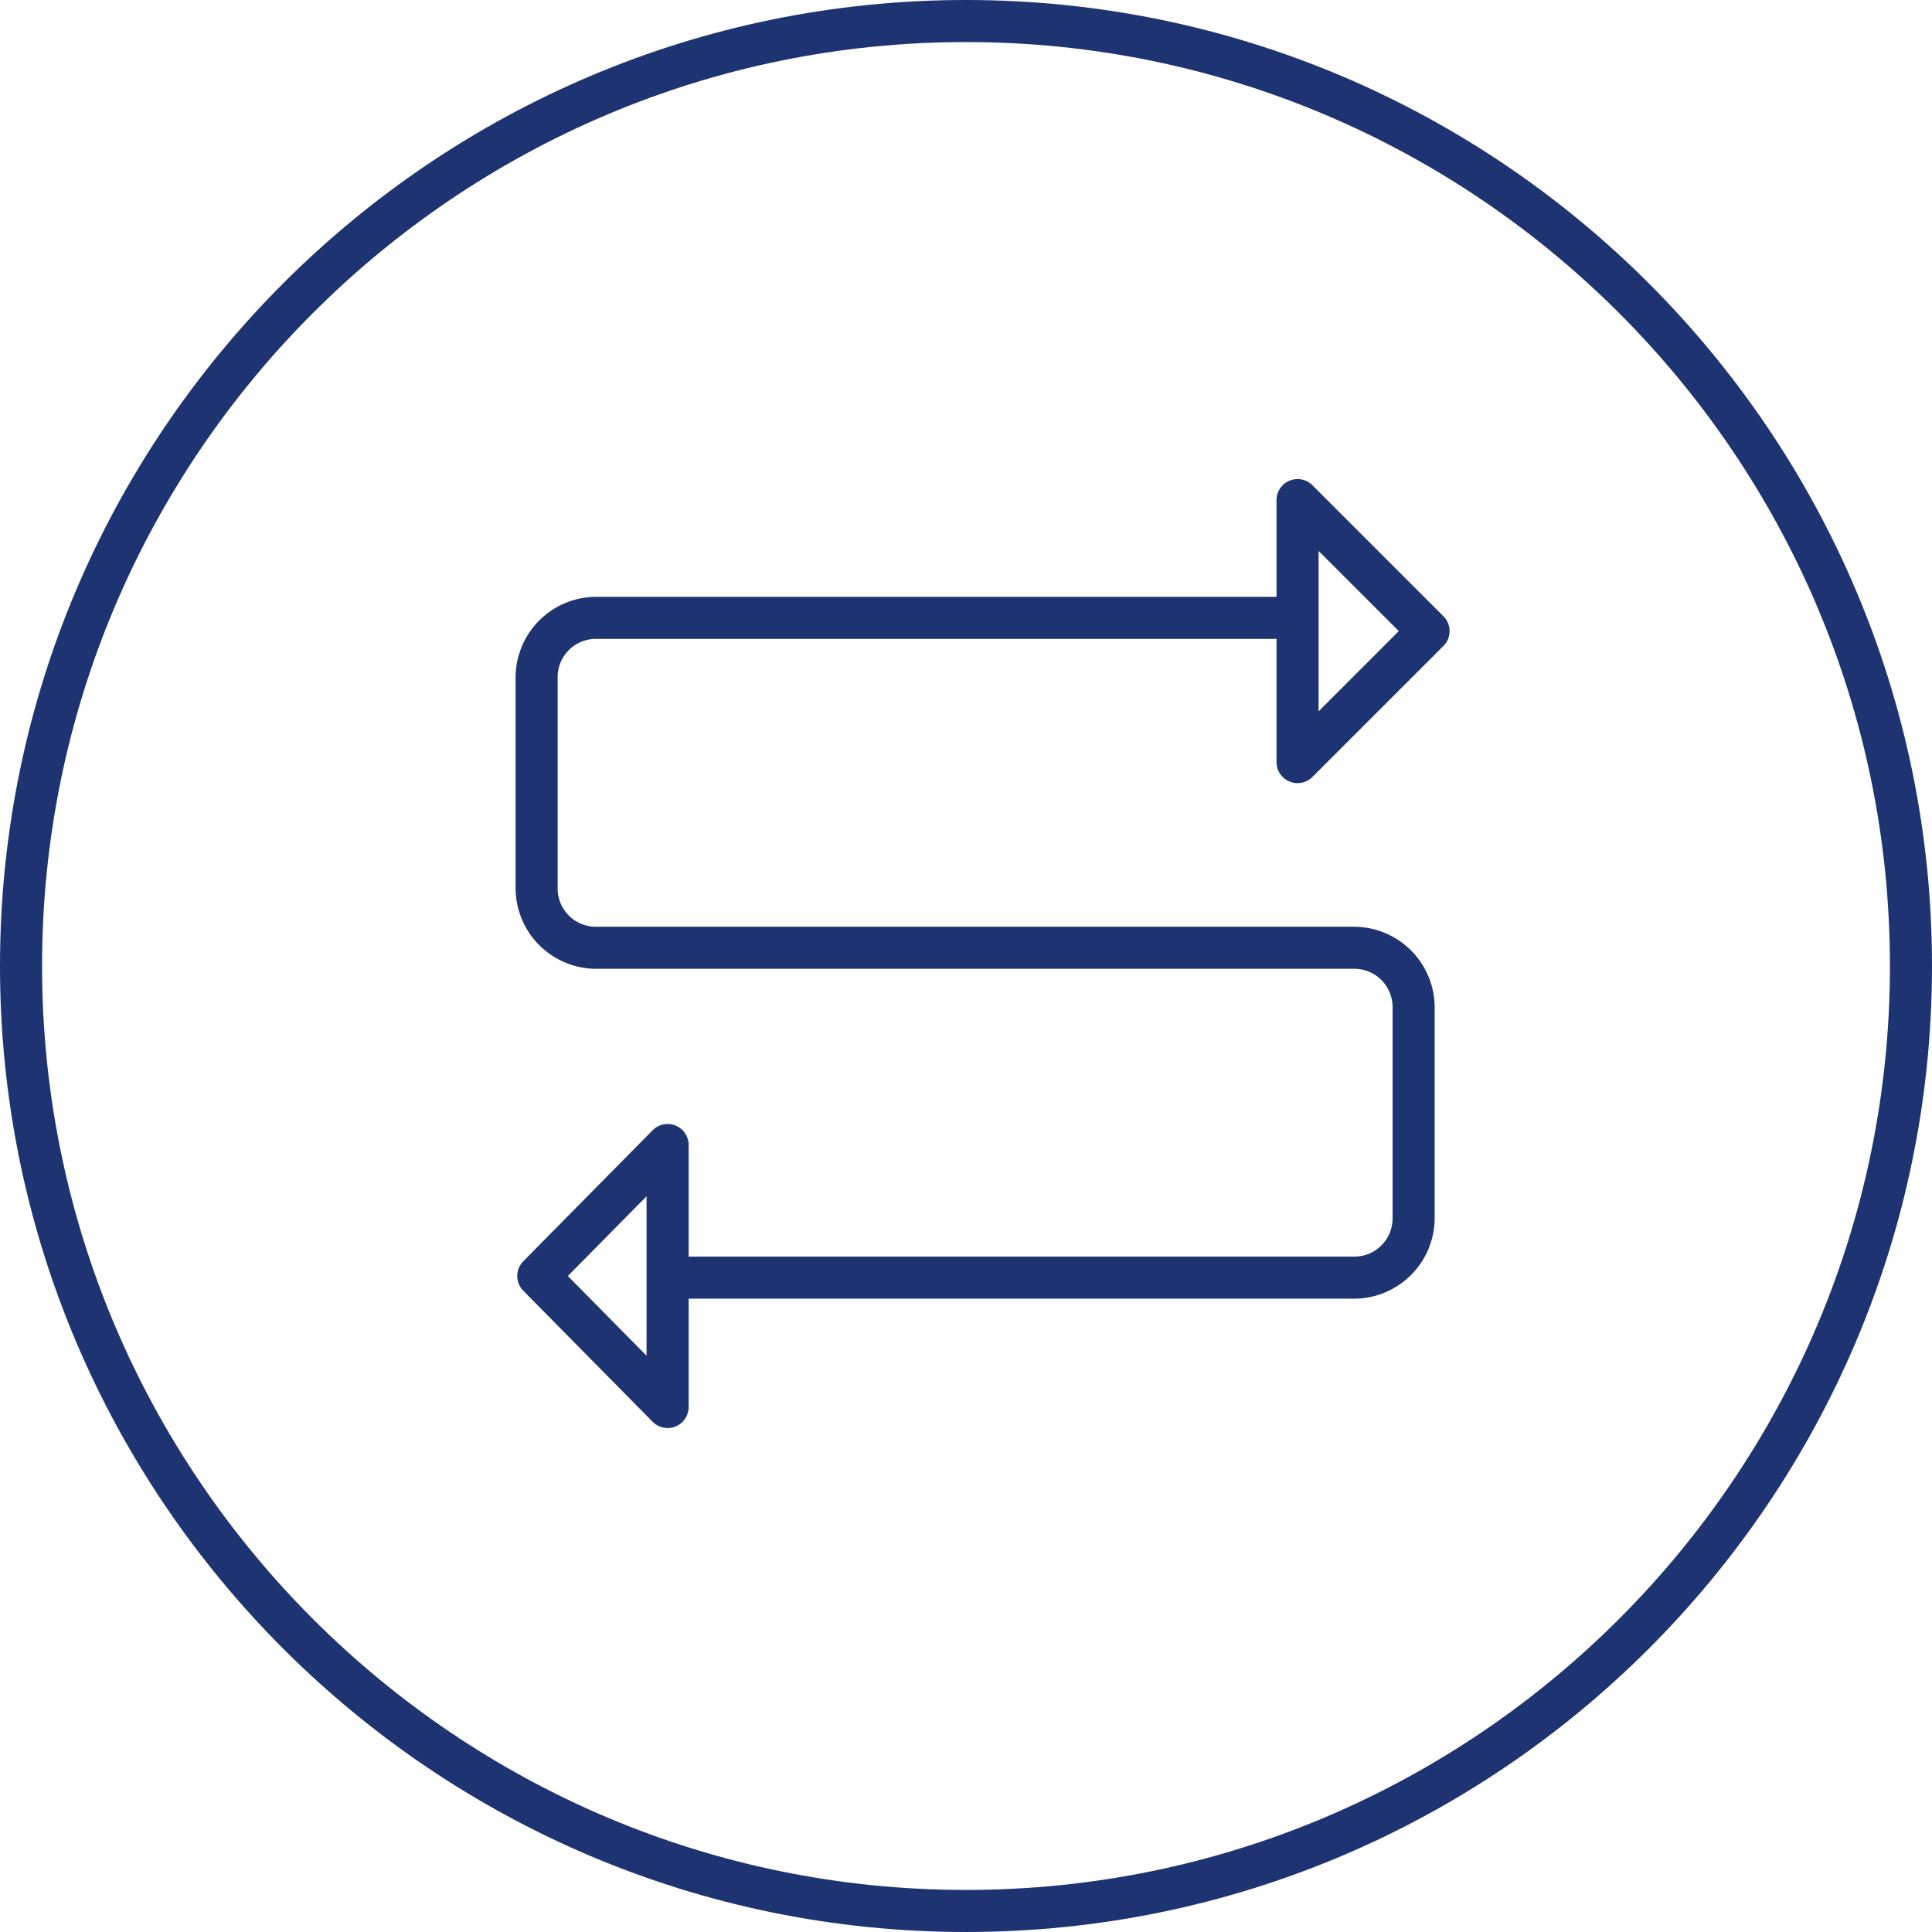 <svg xmlns="http://www.w3.org/2000/svg" width="321.548" height="321.548" viewBox="0 0 321.548 321.548"><defs><style>.a{fill:#1e3372;}</style></defs><g transform="translate(-1202.227 -2367.908)"><path class="a" d="M157.274-3.5c88.651,0,160.774,72.123,160.774,160.774S245.925,318.048,157.274,318.048-3.5,245.925-3.5,157.274,68.623-3.5,157.274-3.5Zm0,314.548c84.791,0,153.774-68.983,153.774-153.774S242.065,3.5,157.274,3.5,3.5,72.483,3.5,157.274,72.483,311.048,157.274,311.048Z" transform="translate(1205.727 2371.408)"/><path class="a" d="M168.116,150.3H56.645a3.5,3.5,0,0,1,0-7H168.116a6.365,6.365,0,0,0,6.433-6.433V101.829a6.365,6.365,0,0,0-6.433-6.433H42.021A13.448,13.448,0,0,1,28.588,81.963V46.921A13.448,13.448,0,0,1,42.021,33.488H157.355a3.5,3.5,0,0,1,0,7H42.021a6.365,6.365,0,0,0-6.433,6.433V81.963A6.365,6.365,0,0,0,42.021,88.4h126.1a13.448,13.448,0,0,1,13.433,13.433v35.042A13.448,13.448,0,0,1,168.116,150.3Z" transform="translate(1259.449 2433.751)"/><path class="a" d="M53.711,115.883a3.5,3.5,0,0,1-2.491-1.041L29.7,93.044a3.5,3.5,0,0,1,0-4.918l21.522-21.8a3.5,3.5,0,0,1,5.991,2.459v43.6a3.5,3.5,0,0,1-3.5,3.5Zm-16.6-25.3,13.1,13.271V77.314Z" transform="translate(1259.625 2489.693)"/><path class="a" d="M77.987,76.983a3.5,3.5,0,0,1-3.5-3.5v-43.6a3.5,3.5,0,0,1,5.975-2.475l21.8,21.8a3.5,3.5,0,0,1,0,4.95l-21.8,21.8A3.5,3.5,0,0,1,77.987,76.983Zm3.5-38.646v26.7L94.836,51.685Z" transform="translate(1340.196 2421.261)"/></g></svg>